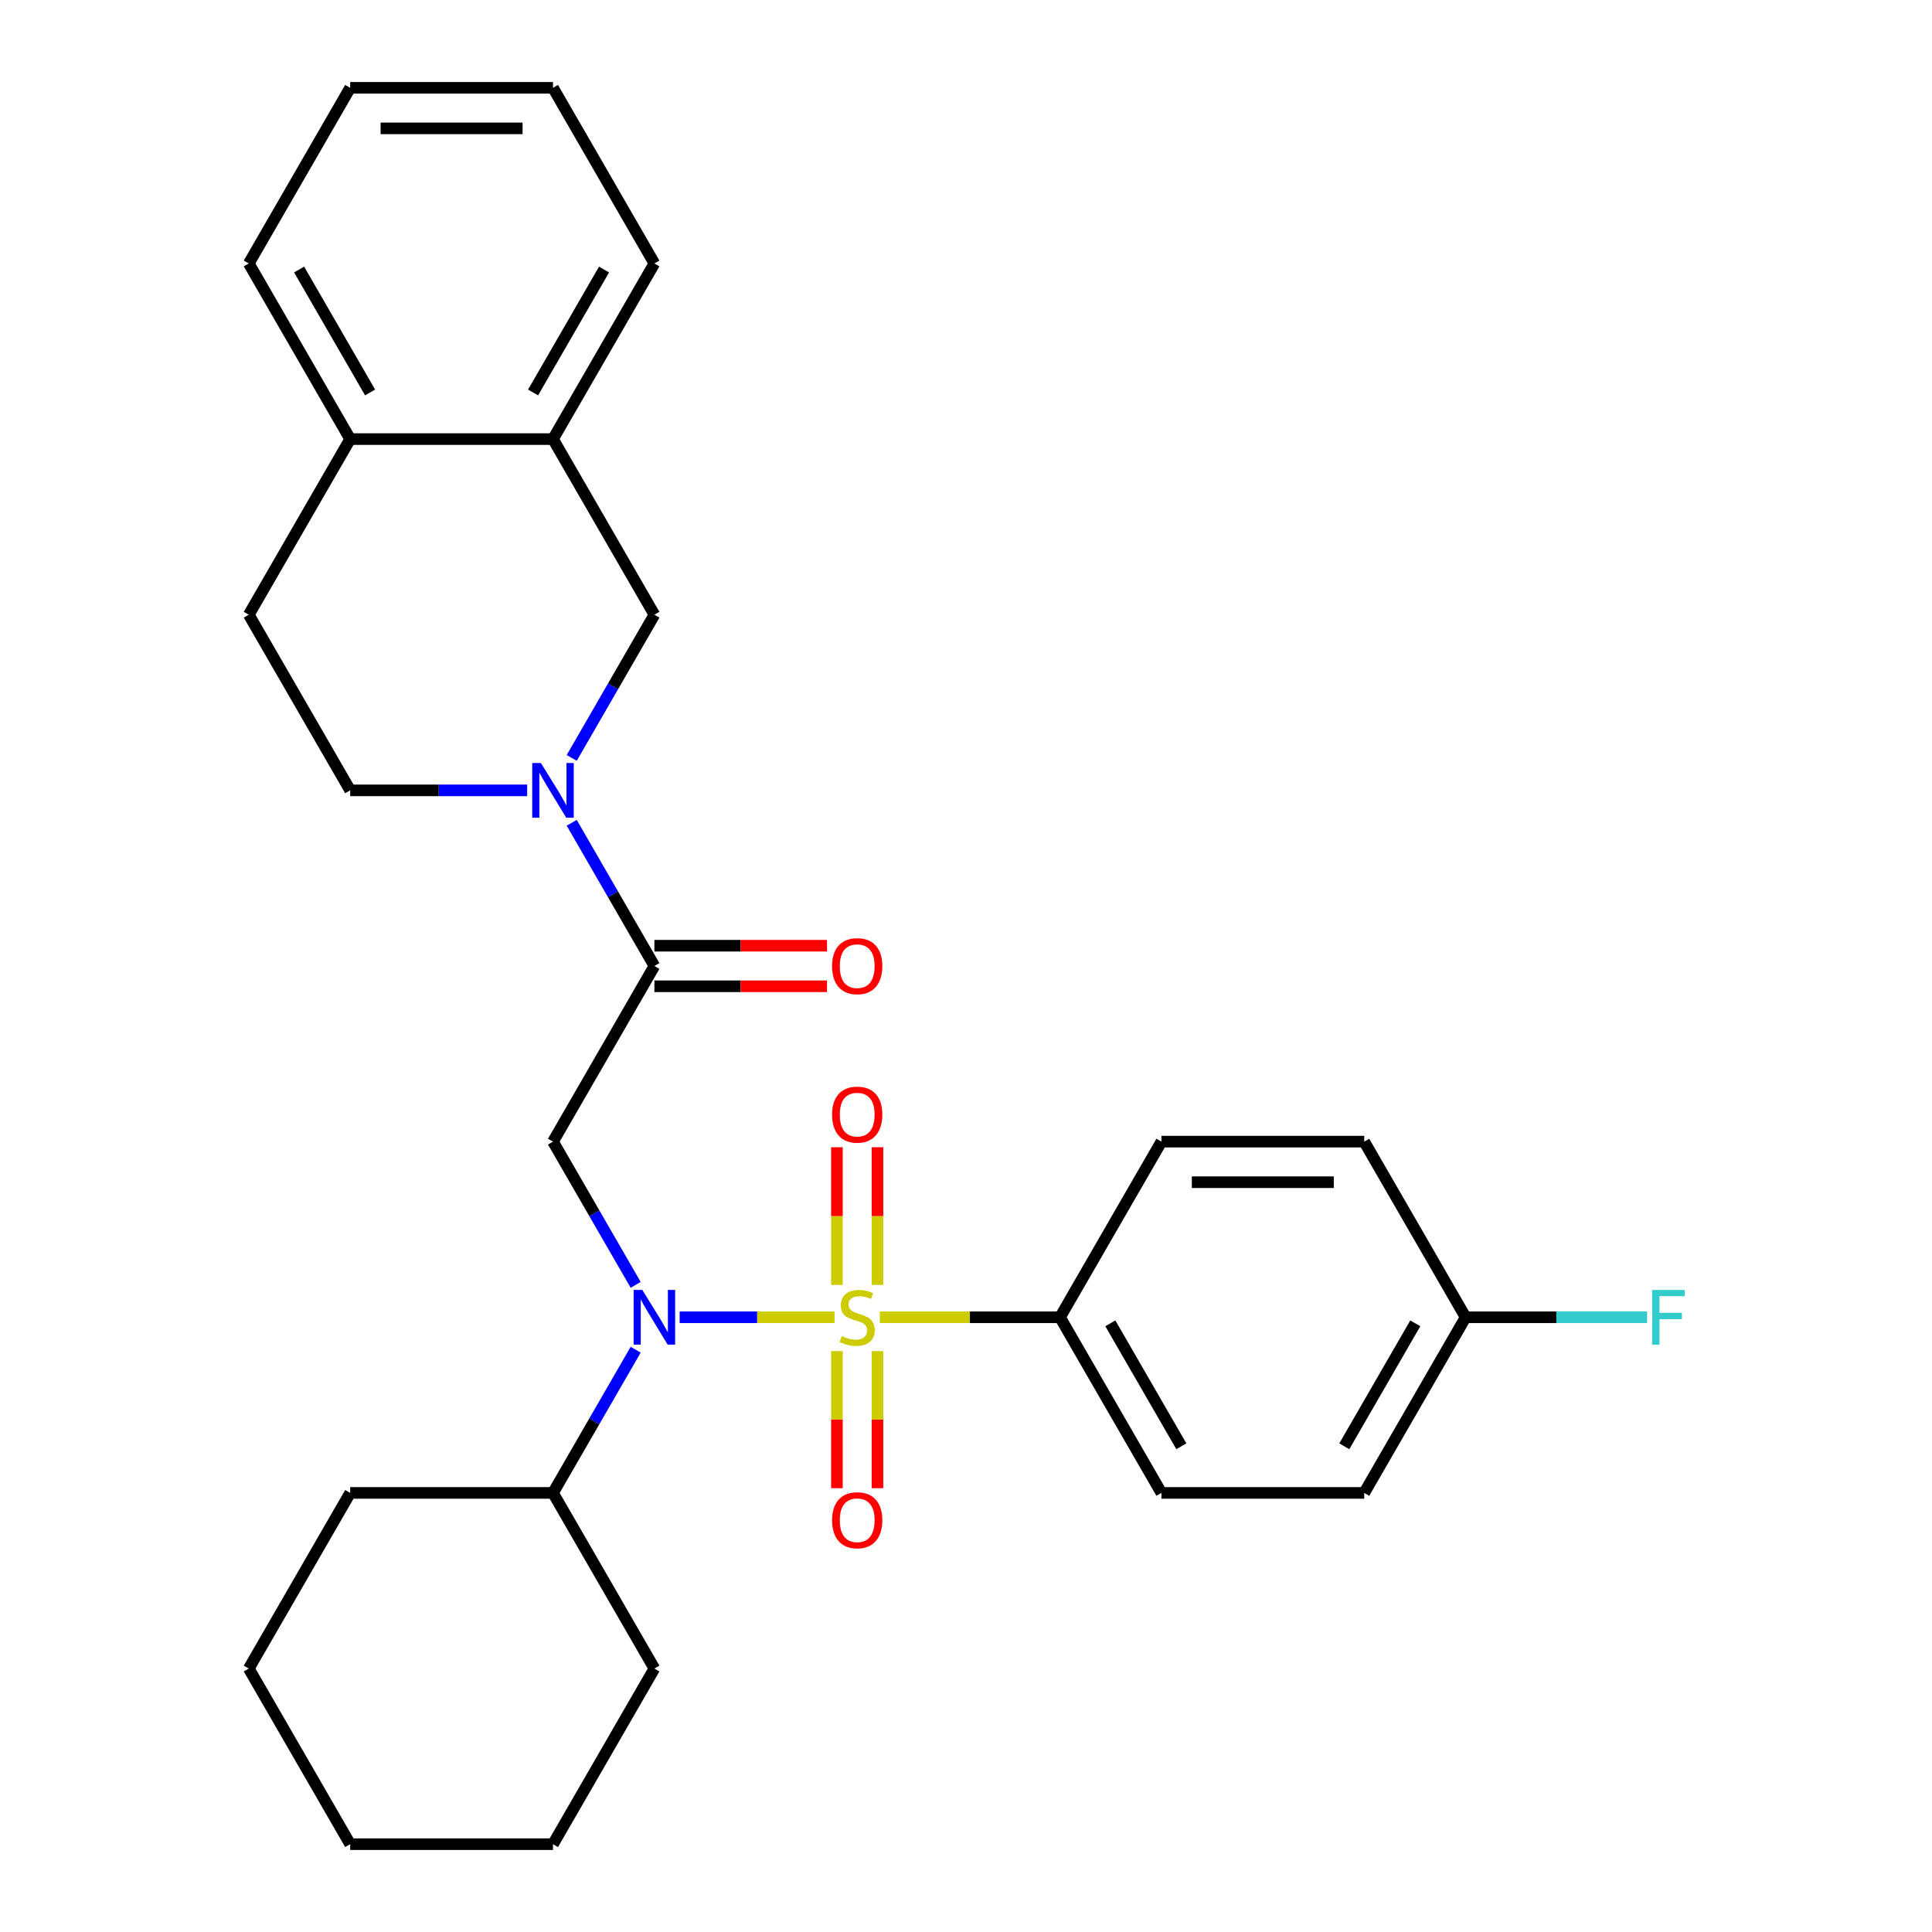 <?xml version='1.0' encoding='iso-8859-1'?>
<svg version='1.1' baseProfile='full'
              xmlns='http://www.w3.org/2000/svg'
                      xmlns:rdkit='http://www.rdkit.org/xml'
                      xmlns:xlink='http://www.w3.org/1999/xlink'
                  xml:space='preserve'
width='1000px' height='1000px' viewBox='0 0 1000 1000'>
<!-- END OF HEADER -->
<rect style='opacity:1.0;fill:#FFFFFF;stroke:none' width='1000' height='1000' x='0' y='0'> </rect>
<path class='bond-0' d='M 431.982,681.818 L 391.884,681.818' style='fill:none;fill-rule:evenodd;stroke:#CCCC00;stroke-width:6px;stroke-linecap:butt;stroke-linejoin:miter;stroke-opacity:1' />
<path class='bond-0' d='M 391.884,681.818 L 351.785,681.818' style='fill:none;fill-rule:evenodd;stroke:#0000FF;stroke-width:6px;stroke-linecap:butt;stroke-linejoin:miter;stroke-opacity:1' />
<path class='bond-4' d='M 455.391,681.818 L 502.025,681.818' style='fill:none;fill-rule:evenodd;stroke:#CCCC00;stroke-width:6px;stroke-linecap:butt;stroke-linejoin:miter;stroke-opacity:1' />
<path class='bond-4' d='M 502.025,681.818 L 548.659,681.818' style='fill:none;fill-rule:evenodd;stroke:#000000;stroke-width:6px;stroke-linecap:butt;stroke-linejoin:miter;stroke-opacity:1' />
<path class='bond-6' d='M 454.184,665.074 L 454.184,629.442' style='fill:none;fill-rule:evenodd;stroke:#CCCC00;stroke-width:6px;stroke-linecap:butt;stroke-linejoin:miter;stroke-opacity:1' />
<path class='bond-6' d='M 454.184,629.442 L 454.184,593.811' style='fill:none;fill-rule:evenodd;stroke:#FF0000;stroke-width:6px;stroke-linecap:butt;stroke-linejoin:miter;stroke-opacity:1' />
<path class='bond-6' d='M 433.189,665.074 L 433.189,629.442' style='fill:none;fill-rule:evenodd;stroke:#CCCC00;stroke-width:6px;stroke-linecap:butt;stroke-linejoin:miter;stroke-opacity:1' />
<path class='bond-6' d='M 433.189,629.442 L 433.189,593.811' style='fill:none;fill-rule:evenodd;stroke:#FF0000;stroke-width:6px;stroke-linecap:butt;stroke-linejoin:miter;stroke-opacity:1' />
<path class='bond-7' d='M 433.189,699.323 L 433.189,734.803' style='fill:none;fill-rule:evenodd;stroke:#CCCC00;stroke-width:6px;stroke-linecap:butt;stroke-linejoin:miter;stroke-opacity:1' />
<path class='bond-7' d='M 433.189,734.803 L 433.189,770.284' style='fill:none;fill-rule:evenodd;stroke:#FF0000;stroke-width:6px;stroke-linecap:butt;stroke-linejoin:miter;stroke-opacity:1' />
<path class='bond-7' d='M 454.184,699.323 L 454.184,734.803' style='fill:none;fill-rule:evenodd;stroke:#CCCC00;stroke-width:6px;stroke-linecap:butt;stroke-linejoin:miter;stroke-opacity:1' />
<path class='bond-7' d='M 454.184,734.803 L 454.184,770.284' style='fill:none;fill-rule:evenodd;stroke:#FF0000;stroke-width:6px;stroke-linecap:butt;stroke-linejoin:miter;stroke-opacity:1' />
<path class='bond-1' d='M 329.023,665.034 L 307.625,627.971' style='fill:none;fill-rule:evenodd;stroke:#0000FF;stroke-width:6px;stroke-linecap:butt;stroke-linejoin:miter;stroke-opacity:1' />
<path class='bond-1' d='M 307.625,627.971 L 286.227,590.909' style='fill:none;fill-rule:evenodd;stroke:#000000;stroke-width:6px;stroke-linecap:butt;stroke-linejoin:miter;stroke-opacity:1' />
<path class='bond-12' d='M 329.023,698.603 L 307.625,735.665' style='fill:none;fill-rule:evenodd;stroke:#0000FF;stroke-width:6px;stroke-linecap:butt;stroke-linejoin:miter;stroke-opacity:1' />
<path class='bond-12' d='M 307.625,735.665 L 286.227,772.727' style='fill:none;fill-rule:evenodd;stroke:#000000;stroke-width:6px;stroke-linecap:butt;stroke-linejoin:miter;stroke-opacity:1' />
<path class='bond-3' d='M 286.227,590.909 L 338.714,500' style='fill:none;fill-rule:evenodd;stroke:#000000;stroke-width:6px;stroke-linecap:butt;stroke-linejoin:miter;stroke-opacity:1' />
<path class='bond-2' d='M 295.918,425.875 L 317.316,462.938' style='fill:none;fill-rule:evenodd;stroke:#0000FF;stroke-width:6px;stroke-linecap:butt;stroke-linejoin:miter;stroke-opacity:1' />
<path class='bond-2' d='M 317.316,462.938 L 338.714,500' style='fill:none;fill-rule:evenodd;stroke:#000000;stroke-width:6px;stroke-linecap:butt;stroke-linejoin:miter;stroke-opacity:1' />
<path class='bond-5' d='M 295.918,392.307 L 317.316,355.244' style='fill:none;fill-rule:evenodd;stroke:#0000FF;stroke-width:6px;stroke-linecap:butt;stroke-linejoin:miter;stroke-opacity:1' />
<path class='bond-5' d='M 317.316,355.244 L 338.714,318.182' style='fill:none;fill-rule:evenodd;stroke:#000000;stroke-width:6px;stroke-linecap:butt;stroke-linejoin:miter;stroke-opacity:1' />
<path class='bond-9' d='M 272.863,409.091 L 227.059,409.091' style='fill:none;fill-rule:evenodd;stroke:#0000FF;stroke-width:6px;stroke-linecap:butt;stroke-linejoin:miter;stroke-opacity:1' />
<path class='bond-9' d='M 227.059,409.091 L 181.254,409.091' style='fill:none;fill-rule:evenodd;stroke:#000000;stroke-width:6px;stroke-linecap:butt;stroke-linejoin:miter;stroke-opacity:1' />
<path class='bond-10' d='M 338.714,510.497 L 383.388,510.497' style='fill:none;fill-rule:evenodd;stroke:#000000;stroke-width:6px;stroke-linecap:butt;stroke-linejoin:miter;stroke-opacity:1' />
<path class='bond-10' d='M 383.388,510.497 L 428.062,510.497' style='fill:none;fill-rule:evenodd;stroke:#FF0000;stroke-width:6px;stroke-linecap:butt;stroke-linejoin:miter;stroke-opacity:1' />
<path class='bond-10' d='M 338.714,489.503 L 383.388,489.503' style='fill:none;fill-rule:evenodd;stroke:#000000;stroke-width:6px;stroke-linecap:butt;stroke-linejoin:miter;stroke-opacity:1' />
<path class='bond-10' d='M 383.388,489.503 L 428.062,489.503' style='fill:none;fill-rule:evenodd;stroke:#FF0000;stroke-width:6px;stroke-linecap:butt;stroke-linejoin:miter;stroke-opacity:1' />
<path class='bond-14' d='M 548.659,681.818 L 601.146,772.727' style='fill:none;fill-rule:evenodd;stroke:#000000;stroke-width:6px;stroke-linecap:butt;stroke-linejoin:miter;stroke-opacity:1' />
<path class='bond-14' d='M 574.714,684.957 L 611.454,748.594' style='fill:none;fill-rule:evenodd;stroke:#000000;stroke-width:6px;stroke-linecap:butt;stroke-linejoin:miter;stroke-opacity:1' />
<path class='bond-15' d='M 548.659,681.818 L 601.146,590.909' style='fill:none;fill-rule:evenodd;stroke:#000000;stroke-width:6px;stroke-linecap:butt;stroke-linejoin:miter;stroke-opacity:1' />
<path class='bond-8' d='M 338.714,318.182 L 286.227,227.273' style='fill:none;fill-rule:evenodd;stroke:#000000;stroke-width:6px;stroke-linecap:butt;stroke-linejoin:miter;stroke-opacity:1' />
<path class='bond-20' d='M 286.227,227.273 L 338.714,136.364' style='fill:none;fill-rule:evenodd;stroke:#000000;stroke-width:6px;stroke-linecap:butt;stroke-linejoin:miter;stroke-opacity:1' />
<path class='bond-20' d='M 275.918,203.139 L 312.659,139.503' style='fill:none;fill-rule:evenodd;stroke:#000000;stroke-width:6px;stroke-linecap:butt;stroke-linejoin:miter;stroke-opacity:1' />
<path class='bond-31' d='M 286.227,227.273 L 181.254,227.273' style='fill:none;fill-rule:evenodd;stroke:#000000;stroke-width:6px;stroke-linecap:butt;stroke-linejoin:miter;stroke-opacity:1' />
<path class='bond-13' d='M 181.254,409.091 L 128.768,318.182' style='fill:none;fill-rule:evenodd;stroke:#000000;stroke-width:6px;stroke-linecap:butt;stroke-linejoin:miter;stroke-opacity:1' />
<path class='bond-11' d='M 181.254,227.273 L 128.768,318.182' style='fill:none;fill-rule:evenodd;stroke:#000000;stroke-width:6px;stroke-linecap:butt;stroke-linejoin:miter;stroke-opacity:1' />
<path class='bond-21' d='M 181.254,227.273 L 128.768,136.364' style='fill:none;fill-rule:evenodd;stroke:#000000;stroke-width:6px;stroke-linecap:butt;stroke-linejoin:miter;stroke-opacity:1' />
<path class='bond-21' d='M 191.563,203.139 L 154.823,139.503' style='fill:none;fill-rule:evenodd;stroke:#000000;stroke-width:6px;stroke-linecap:butt;stroke-linejoin:miter;stroke-opacity:1' />
<path class='bond-22' d='M 286.227,772.727 L 181.254,772.727' style='fill:none;fill-rule:evenodd;stroke:#000000;stroke-width:6px;stroke-linecap:butt;stroke-linejoin:miter;stroke-opacity:1' />
<path class='bond-23' d='M 286.227,772.727 L 338.714,863.636' style='fill:none;fill-rule:evenodd;stroke:#000000;stroke-width:6px;stroke-linecap:butt;stroke-linejoin:miter;stroke-opacity:1' />
<path class='bond-17' d='M 601.146,772.727 L 706.118,772.727' style='fill:none;fill-rule:evenodd;stroke:#000000;stroke-width:6px;stroke-linecap:butt;stroke-linejoin:miter;stroke-opacity:1' />
<path class='bond-18' d='M 601.146,590.909 L 706.118,590.909' style='fill:none;fill-rule:evenodd;stroke:#000000;stroke-width:6px;stroke-linecap:butt;stroke-linejoin:miter;stroke-opacity:1' />
<path class='bond-18' d='M 616.891,611.904 L 690.372,611.904' style='fill:none;fill-rule:evenodd;stroke:#000000;stroke-width:6px;stroke-linecap:butt;stroke-linejoin:miter;stroke-opacity:1' />
<path class='bond-16' d='M 758.605,681.818 L 706.118,590.909' style='fill:none;fill-rule:evenodd;stroke:#000000;stroke-width:6px;stroke-linecap:butt;stroke-linejoin:miter;stroke-opacity:1' />
<path class='bond-19' d='M 758.605,681.818 L 805.569,681.818' style='fill:none;fill-rule:evenodd;stroke:#000000;stroke-width:6px;stroke-linecap:butt;stroke-linejoin:miter;stroke-opacity:1' />
<path class='bond-19' d='M 805.569,681.818 L 852.533,681.818' style='fill:none;fill-rule:evenodd;stroke:#33CCCC;stroke-width:6px;stroke-linecap:butt;stroke-linejoin:miter;stroke-opacity:1' />
<path class='bond-29' d='M 758.605,681.818 L 706.118,772.727' style='fill:none;fill-rule:evenodd;stroke:#000000;stroke-width:6px;stroke-linecap:butt;stroke-linejoin:miter;stroke-opacity:1' />
<path class='bond-29' d='M 732.55,684.957 L 695.809,748.594' style='fill:none;fill-rule:evenodd;stroke:#000000;stroke-width:6px;stroke-linecap:butt;stroke-linejoin:miter;stroke-opacity:1' />
<path class='bond-24' d='M 338.714,136.364 L 286.227,45.455' style='fill:none;fill-rule:evenodd;stroke:#000000;stroke-width:6px;stroke-linecap:butt;stroke-linejoin:miter;stroke-opacity:1' />
<path class='bond-25' d='M 128.768,136.364 L 181.254,45.455' style='fill:none;fill-rule:evenodd;stroke:#000000;stroke-width:6px;stroke-linecap:butt;stroke-linejoin:miter;stroke-opacity:1' />
<path class='bond-27' d='M 181.254,772.727 L 128.768,863.636' style='fill:none;fill-rule:evenodd;stroke:#000000;stroke-width:6px;stroke-linecap:butt;stroke-linejoin:miter;stroke-opacity:1' />
<path class='bond-26' d='M 338.714,863.636 L 286.227,954.545' style='fill:none;fill-rule:evenodd;stroke:#000000;stroke-width:6px;stroke-linecap:butt;stroke-linejoin:miter;stroke-opacity:1' />
<path class='bond-32' d='M 286.227,45.455 L 181.254,45.455' style='fill:none;fill-rule:evenodd;stroke:#000000;stroke-width:6px;stroke-linecap:butt;stroke-linejoin:miter;stroke-opacity:1' />
<path class='bond-32' d='M 270.481,66.449 L 197,66.449' style='fill:none;fill-rule:evenodd;stroke:#000000;stroke-width:6px;stroke-linecap:butt;stroke-linejoin:miter;stroke-opacity:1' />
<path class='bond-28' d='M 286.227,954.545 L 181.254,954.545' style='fill:none;fill-rule:evenodd;stroke:#000000;stroke-width:6px;stroke-linecap:butt;stroke-linejoin:miter;stroke-opacity:1' />
<path class='bond-30' d='M 128.768,863.636 L 181.254,954.545' style='fill:none;fill-rule:evenodd;stroke:#000000;stroke-width:6px;stroke-linecap:butt;stroke-linejoin:miter;stroke-opacity:1' />
<path  class='atom-0' d='M 435.686 691.538
Q 436.006 691.658, 437.326 692.218
Q 438.646 692.778, 440.086 693.138
Q 441.566 693.458, 443.006 693.458
Q 445.686 693.458, 447.246 692.178
Q 448.806 690.858, 448.806 688.578
Q 448.806 687.018, 448.006 686.058
Q 447.246 685.098, 446.046 684.578
Q 444.846 684.058, 442.846 683.458
Q 440.326 682.698, 438.806 681.978
Q 437.326 681.258, 436.246 679.738
Q 435.206 678.218, 435.206 675.658
Q 435.206 672.098, 437.606 669.898
Q 440.046 667.698, 444.846 667.698
Q 448.126 667.698, 451.846 669.258
L 450.926 672.338
Q 447.526 670.938, 444.966 670.938
Q 442.206 670.938, 440.686 672.098
Q 439.166 673.218, 439.206 675.178
Q 439.206 676.698, 439.966 677.618
Q 440.766 678.538, 441.886 679.058
Q 443.046 679.578, 444.966 680.178
Q 447.526 680.978, 449.046 681.778
Q 450.566 682.578, 451.646 684.218
Q 452.766 685.818, 452.766 688.578
Q 452.766 692.498, 450.126 694.618
Q 447.526 696.698, 443.166 696.698
Q 440.646 696.698, 438.726 696.138
Q 436.846 695.618, 434.606 694.698
L 435.686 691.538
' fill='#CCCC00'/>
<path  class='atom-1' d='M 332.454 667.658
L 341.734 682.658
Q 342.654 684.138, 344.134 686.818
Q 345.614 689.498, 345.694 689.658
L 345.694 667.658
L 349.454 667.658
L 349.454 695.978
L 345.574 695.978
L 335.614 679.578
Q 334.454 677.658, 333.214 675.458
Q 332.014 673.258, 331.654 672.578
L 331.654 695.978
L 327.974 695.978
L 327.974 667.658
L 332.454 667.658
' fill='#0000FF'/>
<path  class='atom-3' d='M 279.967 394.931
L 289.247 409.931
Q 290.167 411.411, 291.647 414.091
Q 293.127 416.771, 293.207 416.931
L 293.207 394.931
L 296.967 394.931
L 296.967 423.251
L 293.087 423.251
L 283.127 406.851
Q 281.967 404.931, 280.727 402.731
Q 279.527 400.531, 279.167 399.851
L 279.167 423.251
L 275.487 423.251
L 275.487 394.931
L 279.967 394.931
' fill='#0000FF'/>
<path  class='atom-7' d='M 430.686 576.925
Q 430.686 570.125, 434.046 566.325
Q 437.406 562.525, 443.686 562.525
Q 449.966 562.525, 453.326 566.325
Q 456.686 570.125, 456.686 576.925
Q 456.686 583.805, 453.286 587.725
Q 449.886 591.605, 443.686 591.605
Q 437.446 591.605, 434.046 587.725
Q 430.686 583.845, 430.686 576.925
M 443.686 588.405
Q 448.006 588.405, 450.326 585.525
Q 452.686 582.605, 452.686 576.925
Q 452.686 571.365, 450.326 568.565
Q 448.006 565.725, 443.686 565.725
Q 439.366 565.725, 437.006 568.525
Q 434.686 571.325, 434.686 576.925
Q 434.686 582.645, 437.006 585.525
Q 439.366 588.405, 443.686 588.405
' fill='#FF0000'/>
<path  class='atom-8' d='M 430.686 786.871
Q 430.686 780.071, 434.046 776.271
Q 437.406 772.471, 443.686 772.471
Q 449.966 772.471, 453.326 776.271
Q 456.686 780.071, 456.686 786.871
Q 456.686 793.751, 453.286 797.671
Q 449.886 801.551, 443.686 801.551
Q 437.446 801.551, 434.046 797.671
Q 430.686 793.791, 430.686 786.871
M 443.686 798.351
Q 448.006 798.351, 450.326 795.471
Q 452.686 792.551, 452.686 786.871
Q 452.686 781.311, 450.326 778.511
Q 448.006 775.671, 443.686 775.671
Q 439.366 775.671, 437.006 778.471
Q 434.686 781.271, 434.686 786.871
Q 434.686 792.591, 437.006 795.471
Q 439.366 798.351, 443.686 798.351
' fill='#FF0000'/>
<path  class='atom-11' d='M 430.686 500.08
Q 430.686 493.28, 434.046 489.48
Q 437.406 485.68, 443.686 485.68
Q 449.966 485.68, 453.326 489.48
Q 456.686 493.28, 456.686 500.08
Q 456.686 506.96, 453.286 510.88
Q 449.886 514.76, 443.686 514.76
Q 437.446 514.76, 434.046 510.88
Q 430.686 507, 430.686 500.08
M 443.686 511.56
Q 448.006 511.56, 450.326 508.68
Q 452.686 505.76, 452.686 500.08
Q 452.686 494.52, 450.326 491.72
Q 448.006 488.88, 443.686 488.88
Q 439.366 488.88, 437.006 491.68
Q 434.686 494.48, 434.686 500.08
Q 434.686 505.8, 437.006 508.68
Q 439.366 511.56, 443.686 511.56
' fill='#FF0000'/>
<path  class='atom-20' d='M 855.157 667.658
L 871.997 667.658
L 871.997 670.898
L 858.957 670.898
L 858.957 679.498
L 870.557 679.498
L 870.557 682.778
L 858.957 682.778
L 858.957 695.978
L 855.157 695.978
L 855.157 667.658
' fill='#33CCCC'/>
</svg>

